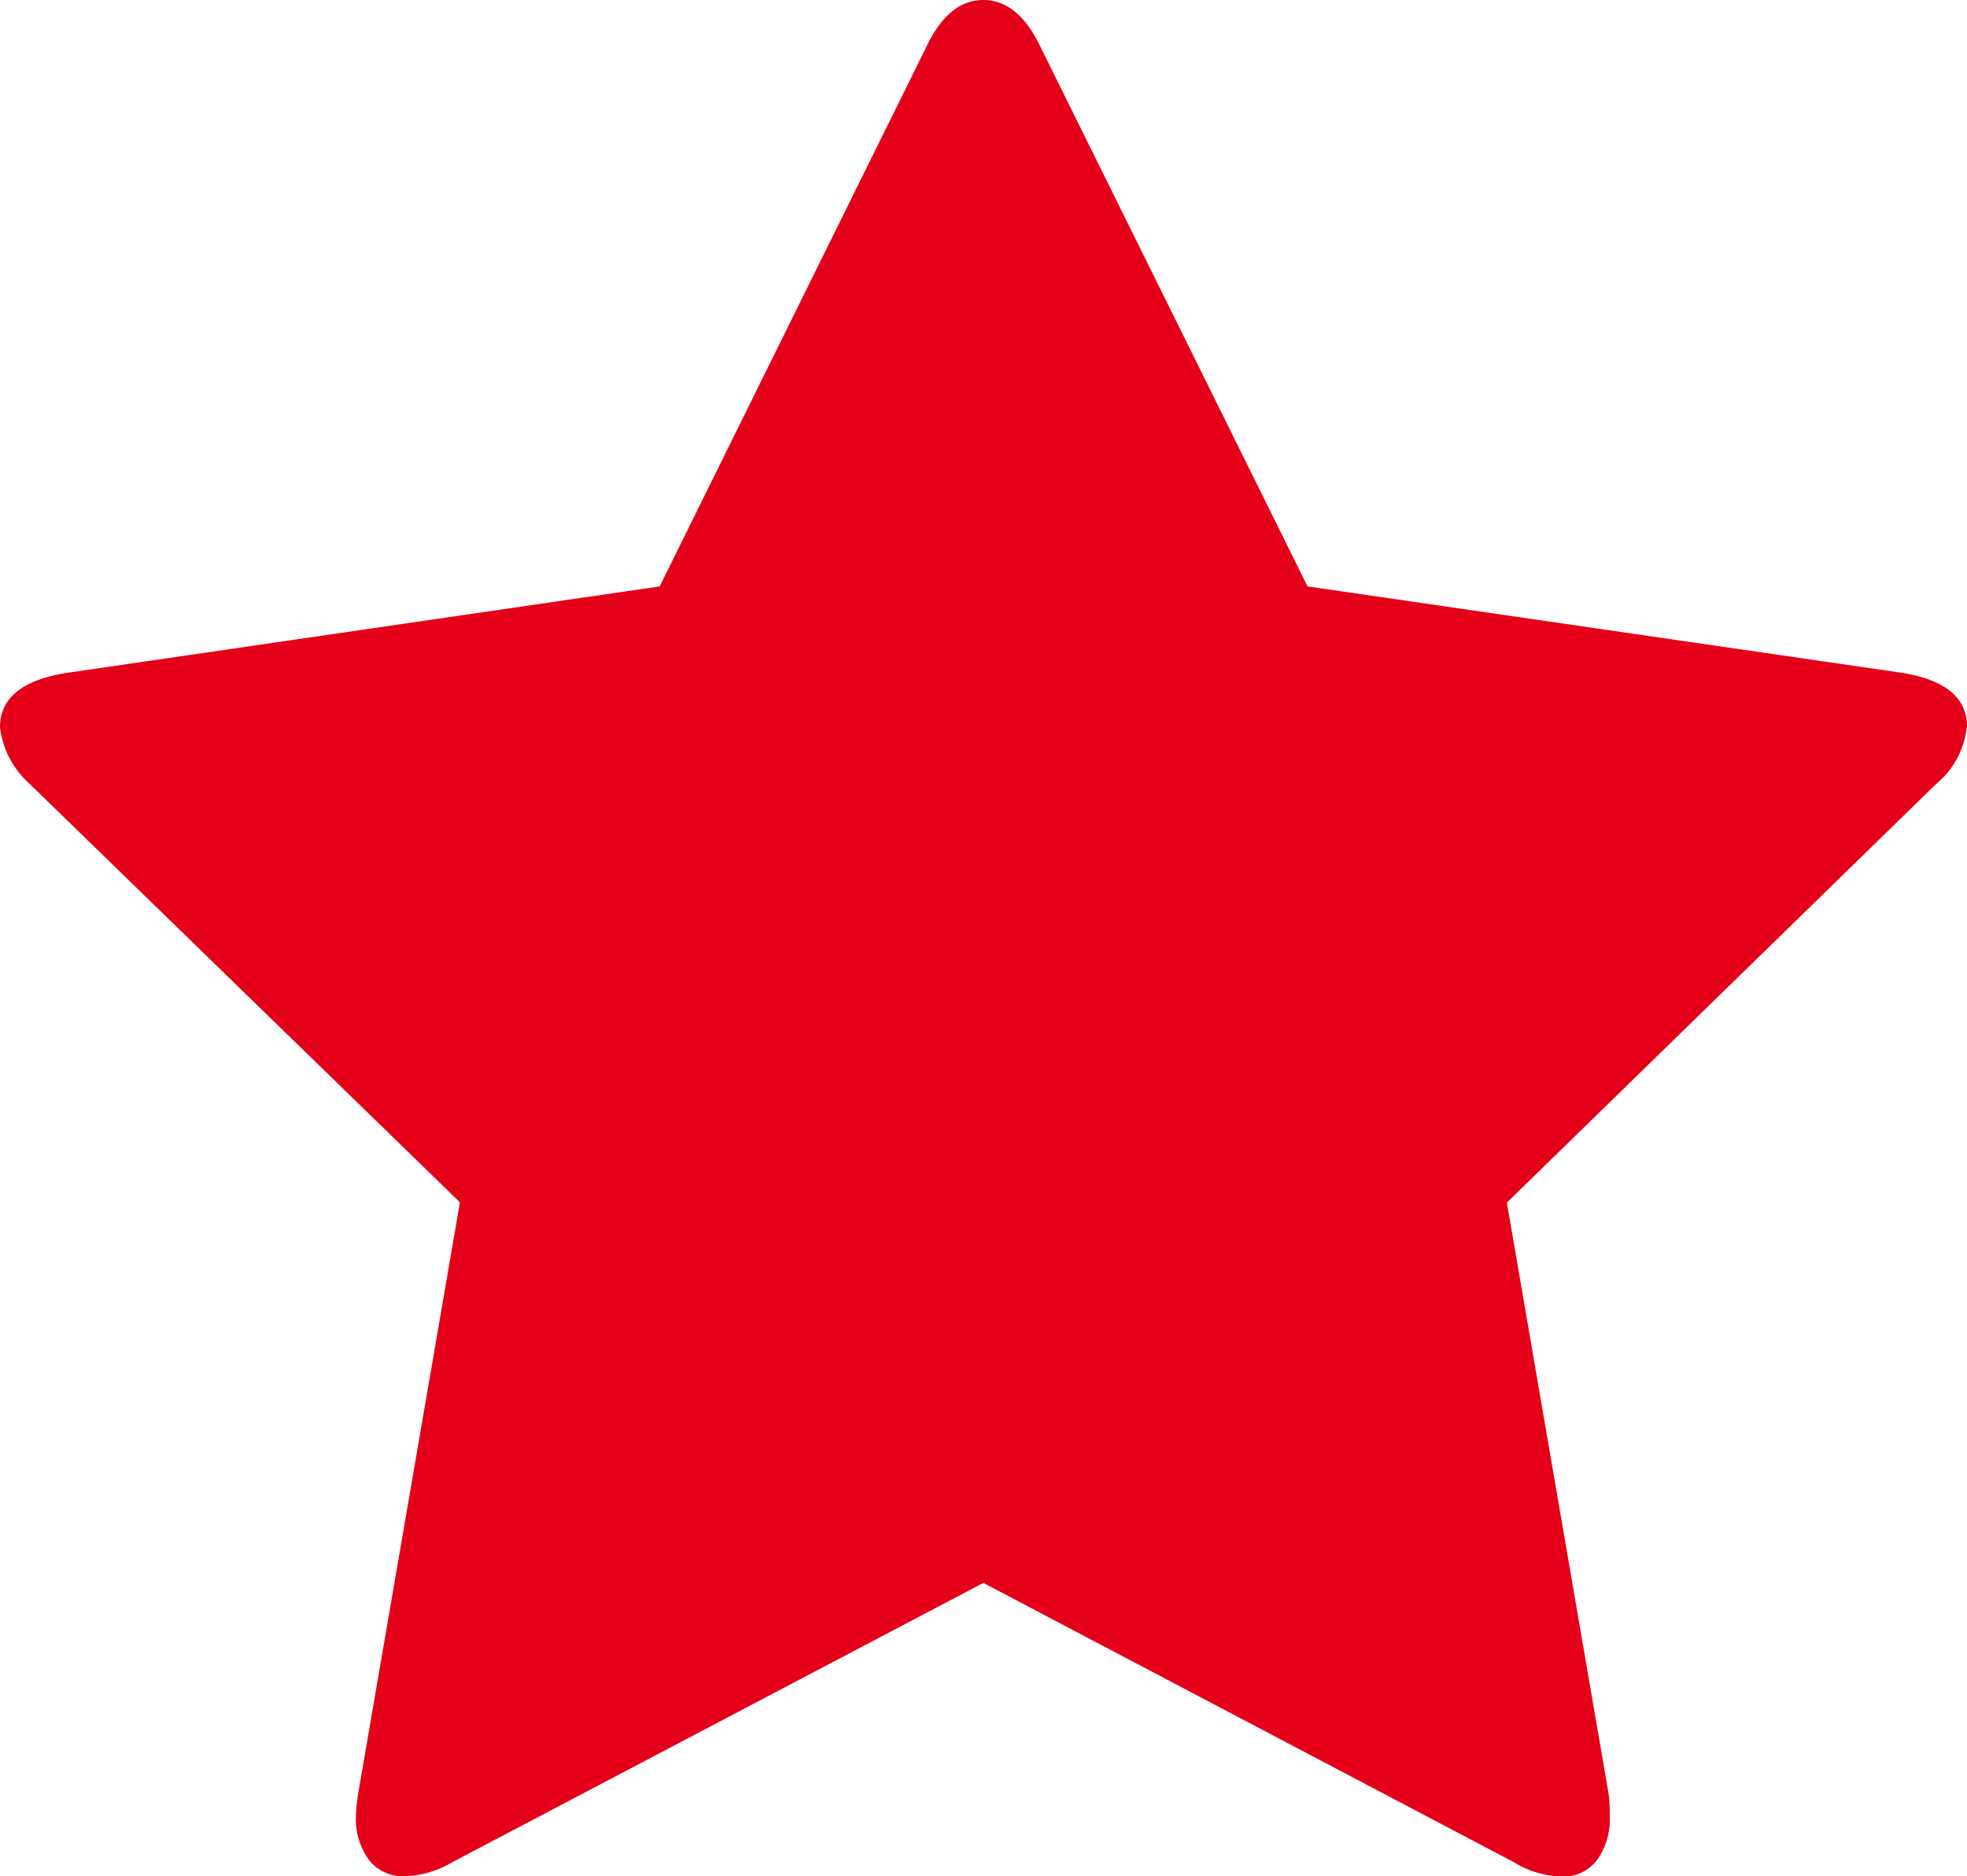 <?xml version="1.0" encoding="UTF-8"?>
<svg xmlns="http://www.w3.org/2000/svg" width="19.203" height="18.313" viewBox="0 0 19.203 18.313"><path id="star" d="M19.2,7.1a.833.833,0,0,1-.3.554l-4.189,4.085.993,5.77a1.715,1.715,0,0,1,.012.231.681.681,0,0,1-.121.41.408.408,0,0,1-.353.167.932.932,0,0,1-.461-.139L9.6,15.451,4.42,18.175a.979.979,0,0,1-.461.139.419.419,0,0,1-.363-.167.683.683,0,0,1-.122-.41,1.886,1.886,0,0,1,.023-.231l.993-5.77L.289,7.651A.879.879,0,0,1,0,7.1q0-.427.646-.531L6.44,5.724,9.036.473Q9.255,0,9.6,0t.565.473l2.6,5.251,5.793.842q.646.1.646.531Z" fill="#e50019"/></svg>